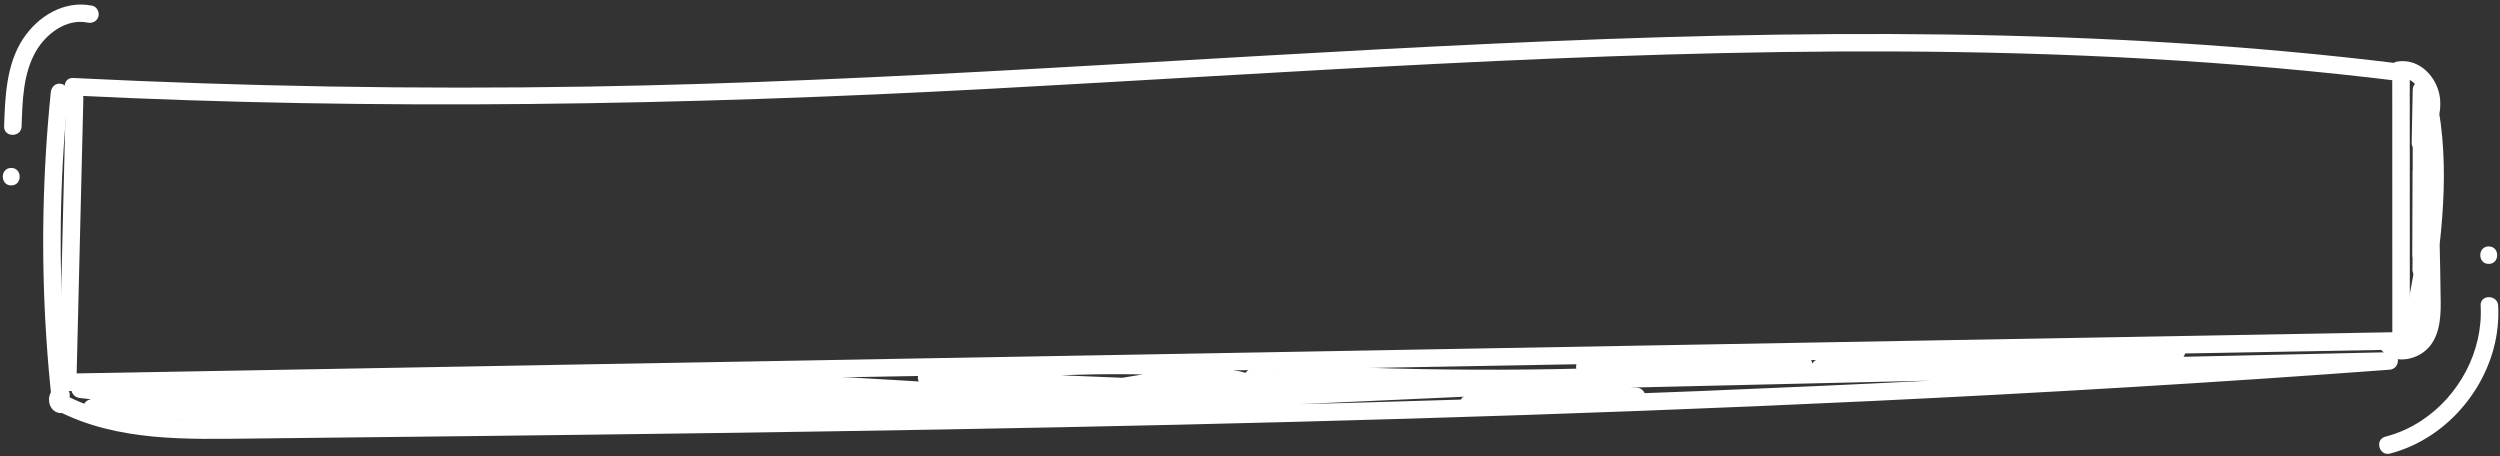 <?xml version="1.0" encoding="UTF-8" standalone="no"?><svg xmlns="http://www.w3.org/2000/svg" xmlns:xlink="http://www.w3.org/1999/xlink" fill="#ffffff" height="521.7" preserveAspectRatio="xMidYMid meet" version="1" viewBox="90.3 983.0 2857.5 521.7" width="2857.5" zoomAndPan="magnify"><rect x="90.3" y="983.0" width="2857.5" height="521.7" fill="#333333" stroke="none"/><g><g id="change1_9"><path d="M165.57,1095.31c-2.63,108.23-5.27,216.45-7.9,324.68c-0.13,5.34,4.69,10.09,10,10c347.8-6.18,695.6-12.37,1043.4-18.55 c346.03-6.15,692.05-12.3,1038.08-18.45c195.19-3.47,390.39-6.94,585.58-10.41c5.4-0.1,10-4.5,10-10 c-0.03-102.24-0.06-204.48-0.09-306.72c0-5.9-4.62-9.33-10-10c-344.06-42.55-691.56-38.83-1037.25-22.96 c-345.42,15.86-690.33,43.48-1036.17,49.09c-195.83,3.18-391.74-0.16-587.36-9.85c-12.86-0.64-12.83,19.36,0,20 c348.56,17.26,696.79,11.13,1045.14-7.51c344.82-18.46,689.6-44.15,1035.12-42.82c193.95,0.75,387.97,10.24,580.52,34.05 c-3.33-3.33-6.67-6.67-10-10c0.03,102.24,0.06,204.48,0.09,306.72c3.33-3.33,6.67-6.67,10-10 c-347.8,6.18-695.6,12.37-1043.4,18.55c-346.03,6.15-692.05,12.3-1038.08,18.45c-195.19,3.47-390.39,6.94-585.58,10.41 c3.33,3.33,6.67,6.67,10,10c2.63-108.23,5.27-216.46,7.9-324.68C185.88,1082.44,165.88,1082.44,165.57,1095.31L165.57,1095.31z"/></g></g><g><g id="change1_5"><path d="M2835.04,1072.73c11.51-2.02,20.89,10.52,23.41,20.27c4.2,16.2-3.92,33.97-10.22,48.52c6.21,1.68,12.42,3.36,18.63,5.05 c0.39-20.29,0.78-40.58,1.17-60.86c-6.67,0-13.33,0-20,0c0,27.24,0,54.49,0,81.73c6.67,0,13.33,0,20,0c0-17.56,0-35.13,0-52.69 c0-12.87-20-12.89-20,0c0,27.21,0,54.42,0,81.63c0,12.87,20,12.89,20,0c0-16.33,0-32.65,0-48.98c0-12.87-20-12.89-20,0 c0,34.74,0,69.48,0,104.23c6.67,0,13.33,0,20,0c-0.06-24.45-0.12-48.9-0.18-73.35c-0.03-12.87-19.96-12.89-20,0 c-0.11,32.32-0.22,64.64-0.33,96.96c-0.04,13.04,18.96,12.66,20,0c2.35-28.52,4.7-57.04,7.05-85.55c-6.67,0-13.33,0-20,0 c-2.29,33.68-4.58,67.35-6.86,101.03c6.67,0,13.33,0,20,0c0.11-8.06,0.22-16.11,0.33-24.17c-6.67,0-13.33,0-20,0 c0.42,20.86,0.84,41.72,1.25,62.58c0.22,10.93,17.15,14.01,19.64,2.66c3.04-13.81,6.07-27.62,9.11-41.43 c-6.43-1.77-12.86-3.54-19.29-5.32c-3.3,20.7-6.6,41.41-9.91,62.11c6.55,0.89,13.09,1.77,19.64,2.66 c-0.04-11.09-0.09-22.17-0.13-33.26c-0.02-5.4-4.58-10-10-10c-5.92,0-9.38,4.61-10,10c-1.71,14.95-3.42,29.9-5.14,44.85 c-1.29,11.27,17.03,13.46,19.64,2.66c1.45-5.99,2.9-11.98,4.34-17.96c2.61-10.79-12.57-17.84-18.28-7.71 c-3.57,6.33-7.14,12.66-10.7,18.99c6.09,2.57,12.19,5.14,18.28,7.71c5.51-29.96,11.02-59.93,16.54-89.89 c-6.55-0.89-13.1-1.77-19.64-2.66c-1.45,21.17-2.89,42.34-4.34,63.51c-0.76,11.08,18,13.87,19.64,2.66 c11.84-81.07,23.52-163.96,6.15-245.15c-2.37-11.07-19.88-8.54-19.64,2.66c0.94,45.27,1.89,90.55,2.83,135.82 c0.47,22.64,0.94,45.27,1.42,67.91c0.22,10.42,0.58,20.85,0.6,31.27c0.02,8.82-0.37,17.62-3.23,26.04 c-2.35,6.94-6.82,12.59-13.54,15.2c-6.48,2.52-11.86,2.26-16.06-2.5c-3.58-4.05-10.49-3.65-14.14,0c-4.02,4.02-3.58,10.08,0,14.14 c12.57,14.24,34.5,11.45,48.26,0.67c16.77-13.14,18.9-36.23,18.69-55.99c-0.53-49.56-2.05-99.12-3.08-148.67 c-0.58-27.96-1.17-55.93-1.75-83.89c-6.55,0.89-13.1,1.77-19.64,2.66c16.56,77.42,5.14,157.22-6.15,234.52 c6.55,0.89,13.1,1.77,19.64,2.66c1.45-21.17,2.89-42.34,4.34-63.51c0.76-11.12-17.59-13.79-19.64-2.66 c-5.51,29.96-11.02,59.93-16.54,89.89c-0.9,4.89,0.93,9.84,5.79,11.8c4.52,1.82,10,0.33,12.49-4.09 c3.57-6.33,7.14-12.66,10.7-18.99c-6.09-2.57-12.19-5.14-18.28-7.71c-1.45,5.99-2.9,11.98-4.34,17.96 c6.55,0.89,13.09,1.77,19.64,2.66c1.71-14.95,3.43-29.9,5.14-44.85c-6.67,0-13.33,0-20,0c0.04,11.09,0.09,22.17,0.13,33.26 c0.02,4.93,3.79,9.24,8.67,9.82c4.47,0.53,10.18-2.19,10.97-7.16c3.3-20.7,6.6-41.41,9.91-62.11c0.85-5.33-1.37-10.76-6.98-12.3 c-5.01-1.38-11.14,1.69-12.3,6.98c-3.04,13.81-6.07,27.62-9.11,41.43c6.55,0.89,13.1,1.77,19.64,2.66 c-0.42-20.86-0.84-41.72-1.25-62.58c-0.26-12.86-19.82-12.9-20,0c-0.11,8.06-0.22,16.11-0.33,24.17c-0.18,12.98,19.14,12.73,20,0 c2.29-33.68,4.58-67.35,6.86-101.03c0.37-5.39-4.86-10-10-10c-5.78,0-9.55,4.6-10,10c-2.35,28.52-4.7,57.04-7.05,85.55 c6.67,0,13.33,0,20,0c0.11-32.32,0.22-64.64,0.33-96.96c-6.67,0-13.33,0-20,0c0.06,24.45,0.12,48.9,0.18,73.35 c0.03,12.87,20,12.89,20,0c0-34.74,0-69.48,0-104.23c0-12.87-20-12.89-20,0c0,16.33,0,32.65,0,48.98c0,12.87,20,12.89,20,0 c0-27.21,0-54.42,0-81.63c0-12.87-20-12.89-20,0c0,17.56,0,35.13,0,52.69c0,12.87,20,12.89,20,0c0-27.24,0-54.49,0-81.73 c0-12.88-19.75-12.87-20,0c-0.39,20.29-0.78,40.58-1.17,60.86c-0.18,9.31,14.57,14.44,18.63,5.05 c8.99-20.76,19.44-45.38,10.91-68.06c-7.3-19.42-25.32-33.87-46.69-30.11c-5.32,0.94-8.32,7.45-6.98,12.3 C2824.28,1071.37,2829.7,1073.67,2835.04,1072.73L2835.04,1072.73z"/></g></g><g><g id="change1_6"><path d="M156.21,1452.65c68.84,35.23,147.41,32.4,222.63,31.59c88.18-0.95,176.37-1.91,264.55-2.93 c176.38-2.05,352.76-4.38,529.12-7.51c352.66-6.26,705.29-15.7,1057.61-32.46c197.27-9.39,394.44-21.09,591.39-35.76 c12.68-0.94,13.02-20.29,0-20c-149.01,3.32-298.02,6.64-447.03,9.95c0,6.67,0,13.33,0,20c68.05-6.87,136.1-13.73,204.15-20.6 c12.55-1.27,13.07-20.59,0-20c-136.07,6.14-272.13,12.29-408.2,18.43c-12.81,0.58-12.94,19.8,0,20 c65.97,1.01,131.94,2.03,197.91,3.04c0-6.67,0-13.33,0-20c-142.39,3.29-284.77,6.59-427.16,9.88c0,6.67,0,13.33,0,20 c70.39-5.21,140.78-10.41,211.16-15.62c12.68-0.94,13.03-20.08,0-20c-83.64,0.53-167.28,1.06-250.91,1.58 c-12.91,0.08-12.84,19.53,0,20c49.91,1.83,99.82,3.67,149.73,5.5c0-6.67,0-13.33,0-20c-163.98,9.96-328.43,10.44-492.46,1.43 c0,6.67,0,13.33,0,20c50.83,2.5,101.67,5,152.5,7.5c0-6.67,0-13.33,0-20c-84.52,3.78-169.05,7.55-253.57,11.33 c-12.8,0.57-12.94,19.9,0,20c32.36,0.25,64.73,0.5,97.09,0.75c0-6.67,0-13.33,0-20c-154.18,4.07-308.35,8.14-462.53,12.22 c0,6.67,0,13.33,0,20c108.86-4.78,217.72-9.55,326.58-14.33c12.85-0.56,12.89-19.48,0-20c-89.85-3.64-179.7-7.29-269.54-10.93 c0.89,6.55,1.77,13.1,2.66,19.64c112.4-15.49,226.28-18.61,339.38-9.86c-0.89-6.55-1.77-13.1-2.66-19.64 c-70.57,11.57-141.14,23.15-211.7,34.72c1.77,6.43,3.54,12.86,5.32,19.29c92.44-15.7,186.6-18.31,279.8-8.29c0-6.67,0-13.33,0-20 c-115.85,4.61-231.71,9.22-347.56,13.83c-12.89,0.51-12.85,19.34,0,20c51.25,2.64,102.5,5.28,153.75,7.91c0-6.67,0-13.33,0-20 c-38.31-0.24-76.62-0.47-114.93-0.71c0,6.67,0,13.33,0,20c35.7-2.13,71.41-4.26,107.11-6.38c12.98-0.77,12.74-18.82,0-20 c-306.06-28.32-613.75-38.38-921-29.84c-86.03,2.39-172,6.26-257.9,11.53c-13.09,0.8-12.61,18.54,0,20 c182.28,21.13,366.16,27.79,549.49,19.53c52.37-2.36,104.68-5.97,156.89-10.7c12.61-1.14,13.09-19.92,0-20 c-217.45-1.31-434.91,3.11-652.12,13.25c-12.79,0.6-12.95,20.1,0,20c243.88-1.98,487.77-3.95,731.65-5.93 c68.92-0.56,137.85-1.12,206.77-1.68c13.16-0.11,12.51-18.62,0-20c-89.08-9.85-178.16-19.7-267.25-29.55c0,6.67,0,13.33,0,20 c87.51,9.41,175.02,18.82,262.54,28.23c0-6.67,0-13.33,0-20c-51.78,4.42-103.55,8.85-155.33,13.27c0,6.67,0,13.33,0,20 c77.13-6.9,154.8-4.78,231.37,6.87c0.89-6.55,1.77-13.1,2.66-19.64c-272.97-31.15-548.32-40.66-822.78-28.07 c-76.91,3.53-153.73,8.82-230.41,15.76c-12.7,1.15-13.02,19.31,0,20c209.64,11.1,419.62,15.7,629.55,13.62 c209.8-2.08,419.27-12.77,628.82-22.3c117.84-5.36,235.68-10.73,353.53-16.09c12.82-0.58,12.89-20.59,0-20 c-209.3,9.53-418.6,19.11-627.91,28.58c-209.72,9.49-419.73,12.46-629.63,8.75c-118.18-2.09-236.32-6.3-354.35-12.55 c0,6.67,0,13.33,0,20c273.62-24.76,549.12-27.83,823.21-8.83c76.81,5.32,153.48,12.41,229.98,21.14 c11.09,1.27,13.8-17.95,2.66-19.64c-78.42-11.92-157.67-14.64-236.69-7.58c-12.71,1.14-12.86,21.1,0,20 c51.78-4.42,103.55-8.85,155.33-13.27c12.95-1.11,12.76-18.63,0-20c-87.51-9.41-175.02-18.82-262.54-28.23 c-12.79-1.38-12.66,18.6,0,20c89.08,9.85,178.16,19.7,267.25,29.55c0-6.67,0-13.33,0-20c-243.88,1.98-487.77,3.95-731.65,5.93 c-68.92,0.56-137.85,1.12-206.77,1.68c0,6.67,0,13.33,0,20c217.22-10.14,434.67-14.56,652.12-13.25c0-6.67,0-13.33,0-20 c-182.76,16.57-366.74,18.63-549.8,5.79c-52.3-3.67-104.5-8.58-156.57-14.62c0,6.67,0,13.33,0,20 c306.79-18.8,614.65-19.3,921.48-1.22c85.91,5.06,171.73,11.6,257.42,19.53c0-6.67,0-13.33,0-20 c-35.7,2.13-71.41,4.26-107.11,6.38c-12.75,0.76-12.98,19.92,0,20c38.31,0.24,76.62,0.47,114.93,0.71c12.94,0.08,12.79-19.34,0-20 c-51.25-2.64-102.5-5.28-153.75-7.91c0,6.67,0,13.33,0,20c115.85-4.61,231.71-9.22,347.56-13.83c13.11-0.52,12.59-18.65,0-20 c-95.08-10.22-190.86-7.01-285.12,9.01c-12.69,2.16-7.27,21.35,5.32,19.29c70.57-11.57,141.14-23.15,211.7-34.72 c11.78-1.93,7.85-18.83-2.66-19.64c-115.01-8.9-230.44-5.18-344.7,10.57c-11.57,1.6-8.08,19.21,2.66,19.64 c89.85,3.64,179.7,7.29,269.54,10.93c0-6.67,0-13.33,0-20c-108.86,4.78-217.72,9.55-326.58,14.33c-12.8,0.56-12.93,20.34,0,20 c154.18-4.07,308.35-8.14,462.53-12.22c12.84-0.34,12.91-19.9,0-20c-32.36-0.25-64.73-0.5-97.09-0.75c0,6.67,0,13.33,0,20 c84.52-3.78,169.05-7.55,253.57-11.33c12.87-0.58,12.87-19.37,0-20c-50.83-2.5-101.67-5-152.5-7.5c-12.88-0.63-12.81,19.3,0,20 c164.04,9.01,328.48,8.54,492.46-1.43c12.79-0.78,12.95-19.52,0-20c-49.91-1.83-99.82-3.67-149.73-5.5c0,6.67,0,13.33,0,20 c83.64-0.53,167.28-1.06,250.91-1.58c0-6.67,0-13.33,0-20c-70.39,5.21-140.78,10.41-211.16,15.62c-12.68,0.94-13.01,20.3,0,20 c142.39-3.29,284.77-6.59,427.16-9.88c12.86-0.3,12.9-19.8,0-20c-65.97-1.01-131.94-2.03-197.91-3.04c0,6.67,0,13.33,0,20 c136.07-6.14,272.13-12.29,408.2-18.43c0-6.67,0-13.33,0-20c-68.05,6.87-136.1,13.73-204.15,20.6c-12.53,1.26-13.12,20.29,0,20 c149.01-3.32,298.02-6.64,447.03-9.95c0-6.67,0-13.33,0-20c-349.95,26.07-700.54,42.7-1051.27,53.82 c-349.07,11.07-698.28,16.72-1047.48,20.97c-97,1.18-194.01,2.25-291.01,3.3c-46.11,0.5-92.42,2.23-138.51,0.29 c-43.74-1.84-87.57-8.44-126.92-28.58C154.86,1429.53,144.73,1446.78,156.21,1452.65L156.21,1452.65z"/></g></g><g><g id="change1_4"><path d="M1455.26,1450.08c131.36-7.4,262.71-14.81,394.07-22.21c37.15-2.09,74.3-4.19,111.45-6.28 c-0.89-6.55-1.77-13.1-2.66-19.64c-61.46,18.66-124.95,29.75-189.11,32.82c0.89,6.55,1.77,13.1,2.66,19.64 c62.37-10.78,126.01-13.46,189.1-8.44c5.39,0.43,10-4.9,10-10c0-5.79-4.6-9.54-10-10c-71.47-6.05-143.14-9.74-214.86-11.01 c-71.71-1.27-143.47-0.13-215.11,3.41c-40.28,1.99-80.51,4.75-120.69,8.25c-12.7,1.11-13.03,19.41,0,20 c40.84,1.84,81.7-1.07,121.93-8.31c7.1-1.28,10.01-12.1,4.41-16.71c-15.5-12.77-34.57-17.84-54.37-14.49 c-9.61,1.63-9.48,17.54,0,19.29c28.36,5.22,56.73,10.45,85.09,15.67c12.72,2.34,17.37-14.73,5.32-19.29 c-15.81-5.97-31.62-11.94-47.43-17.91c-0.89,6.55-1.77,13.1-2.66,19.64c17.07,0.22,34.13,0.43,51.2,0.65c0-6.67,0-13.33,0-20 c-20.87,2.39-41.73,4.78-62.6,7.18c-5.36,0.62-10,4.16-10,10c0,5.38,4.58,10.05,10,10c11.21-0.11,22.43-0.22,33.64-0.33 c12.86-0.13,12.89-20.13,0-20c-11.21,0.11-22.43,0.22-33.64,0.33c0,6.67,0,13.33,0,20c20.87-2.39,41.73-4.78,62.6-7.18 c5.36-0.61,10-4.16,10-10c0-5.48-4.58-9.93-10-10c-17.07-0.22-34.13-0.43-51.2-0.65c-4.93-0.06-9.25,3.85-9.82,8.67 c-0.62,5.21,2.38,9.16,7.16,10.97c15.81,5.97,31.62,11.94,47.43,17.91c1.77-6.43,3.54-12.86,5.32-19.29 c-28.36-5.22-56.73-10.45-85.09-15.67c0,6.43,0,12.86,0,19.29c12.12-2.05,25.43,1.53,34.91,9.34c1.47-5.57,2.94-11.14,4.41-16.71 c-38.46,6.92-77.58,9.35-116.61,7.6c0,6.67,0,13.33,0,20c71.46-6.22,143.11-10.08,214.83-11.52c71.71-1.44,143.47-0.47,215.12,2.9 c40.28,1.9,80.52,4.56,120.71,7.96c0-6.67,0-13.33,0-20c-64.93-5.17-130.24-1.93-194.41,9.16c-11.11,1.92-8.53,20.18,2.66,19.64 c65.88-3.16,131.31-14.38,194.42-33.54c10.41-3.16,9-20.3-2.66-19.64c-131.36,7.4-262.71,14.81-394.07,22.21 c-37.15,2.09-74.3,4.19-111.45,6.28C1442.46,1430.8,1442.38,1450.8,1455.26,1450.08L1455.26,1450.08z"/></g></g><g><g id="change1_7"><path d="M148.34,1088.6c-9.36,92.33-11.17,185.39-5.25,278c1.68,26.27,3.99,52.5,6.88,78.66c4.22-3.21,8.44-6.43,12.66-9.64 c4.19,0.93,4.82,7.77,0.15,8.68c5.3-1.03,8.34-7.38,6.98-12.3c-1.52-5.54-6.98-8.02-12.3-6.98c-14.92,2.9-14.77,26.63-0.15,29.89 c5.69,1.27,13.41-2.81,12.66-9.64c-10.21-92.24-12.86-185.28-7.79-277.94c1.44-26.29,3.51-52.53,6.16-78.72 c0.55-5.38-4.99-10-10-10C152.48,1078.6,148.89,1083.2,148.34,1088.6L148.34,1088.6z"/></g></g><g><g id="change1_8"><path d="M195.8,989.55c-31.77-6.58-61.95,11.74-79.1,37.77c-19.24,29.19-20.59,66.37-21.71,100.15c-0.43,12.87,19.57,12.86,20,0 c0.96-28.92,1.57-60.51,16.6-86.22c11.6-19.84,34.76-37.42,58.9-32.41c5.28,1.09,10.81-1.54,12.3-6.98 C204.15,996.9,201.11,990.65,195.8,989.55L195.8,989.55z"/></g></g><g><g id="change1_2"><path d="M103.15,1194.95c12.87,0,12.89-20,0-20C90.28,1174.95,90.26,1194.95,103.15,1194.95L103.15,1194.95z"/></g></g><g><g id="change1_1"><path d="M2925.67,1332.26c2.99,52.13-24.73,103.68-68.35,131.96c-12.55,8.14-26.08,14.16-40.56,17.91 c-12.45,3.23-7.17,22.53,5.32,19.29c57.26-14.86,103.07-63.11,118.37-119.83c4.32-16.01,6.17-32.78,5.22-49.34 C2944.93,1319.46,2924.93,1319.38,2925.67,1332.26L2925.67,1332.26z"/></g></g><g><g id="change1_3"><path d="M2934.92,1284.64c12.87,0,12.89-20,0-20C2922.05,1264.64,2922.02,1284.64,2934.92,1284.64L2934.92,1284.64z"/></g></g></svg>